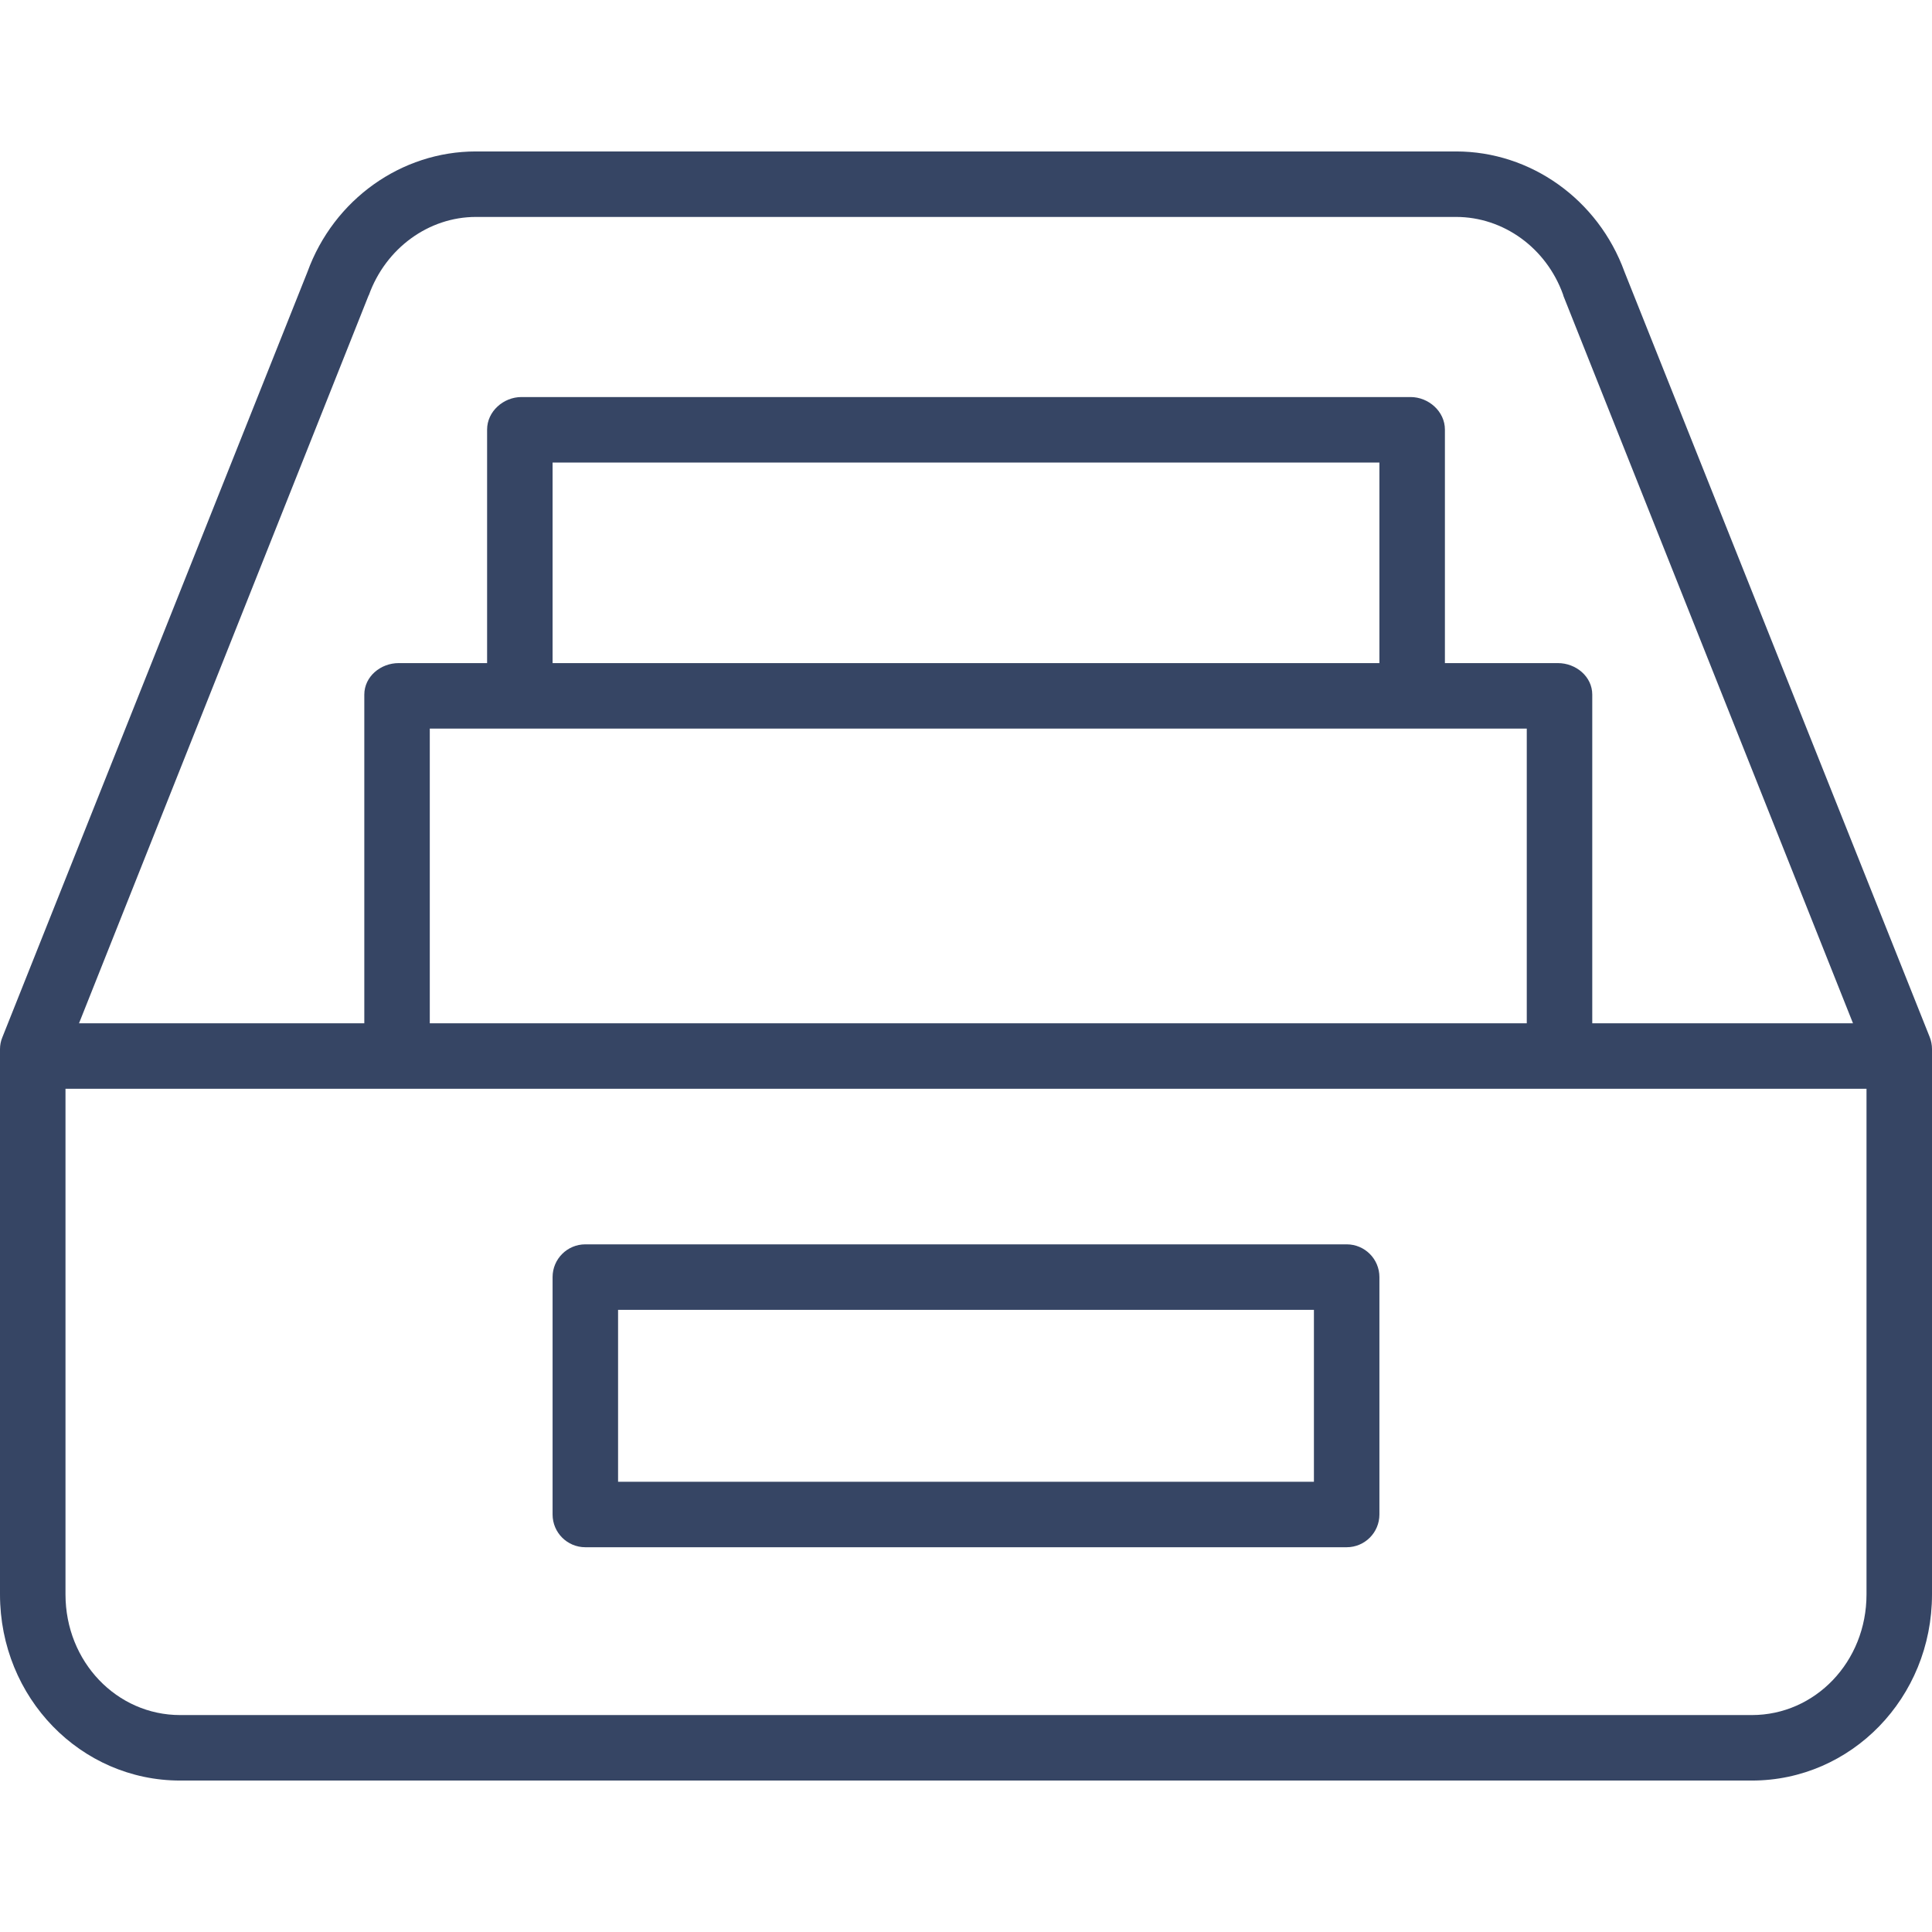 <svg height="472pt" viewBox="0 -37 472 472" width="472pt" xmlns="http://www.w3.org/2000/svg">
  <path fill="#364564"
    d="m44 398h384c24.262 0 44-20.184 44-45.48v-133.215c0-1.016-.191-2.02-.566-2.961l-74.555-186.922c-6.441-17.723-22.957-29.422-41.145-29.422h-239.473c-18.191 0-34.707 11.699-41.148 29.426l-74.547 187.02c-.375.906-.566 1.879-.566 2.859v133.215c0 25.297 19.738 45.48 44 45.48zm46.027-362.758c.031-.086.066-.078.094-.16 4.129-11.469 14.633-19.082 26.141-19.082h239.473c11.508 0 22.012 7.5 26.137 18.973.031.086.062.285.102.367l70.727 177.66h-63.699v-80.293c0-4.418-3.98-7.707-8.398-7.707h-27.602v-57.055c0-4.418-3.98-7.945-8.398-7.945h-217.203c-4.418 0-8.398 3.527-8.398 7.945v57.055h-21.602c-4.418 0-8.398 3.289-8.398 7.707v80.293h-69.699zm246.973 89.758h-202v-49h202zm36 16v72h-268v-72zm-357 88h440v123.52c0 16.48-12.562 29.48-28 29.48h-384c-15.438 0-28-13-28-29.48zm0 0"/>
  <path fill="#364564"
    d="m143 341h186c4.418 0 8-3.582 8-8v-58c0-4.418-3.582-8-8-8h-186c-4.418 0-8 3.582-8 8v58c0 4.418 3.582 8 8 8zm8-58h170v42h-170zm0 0"/>
</svg>
